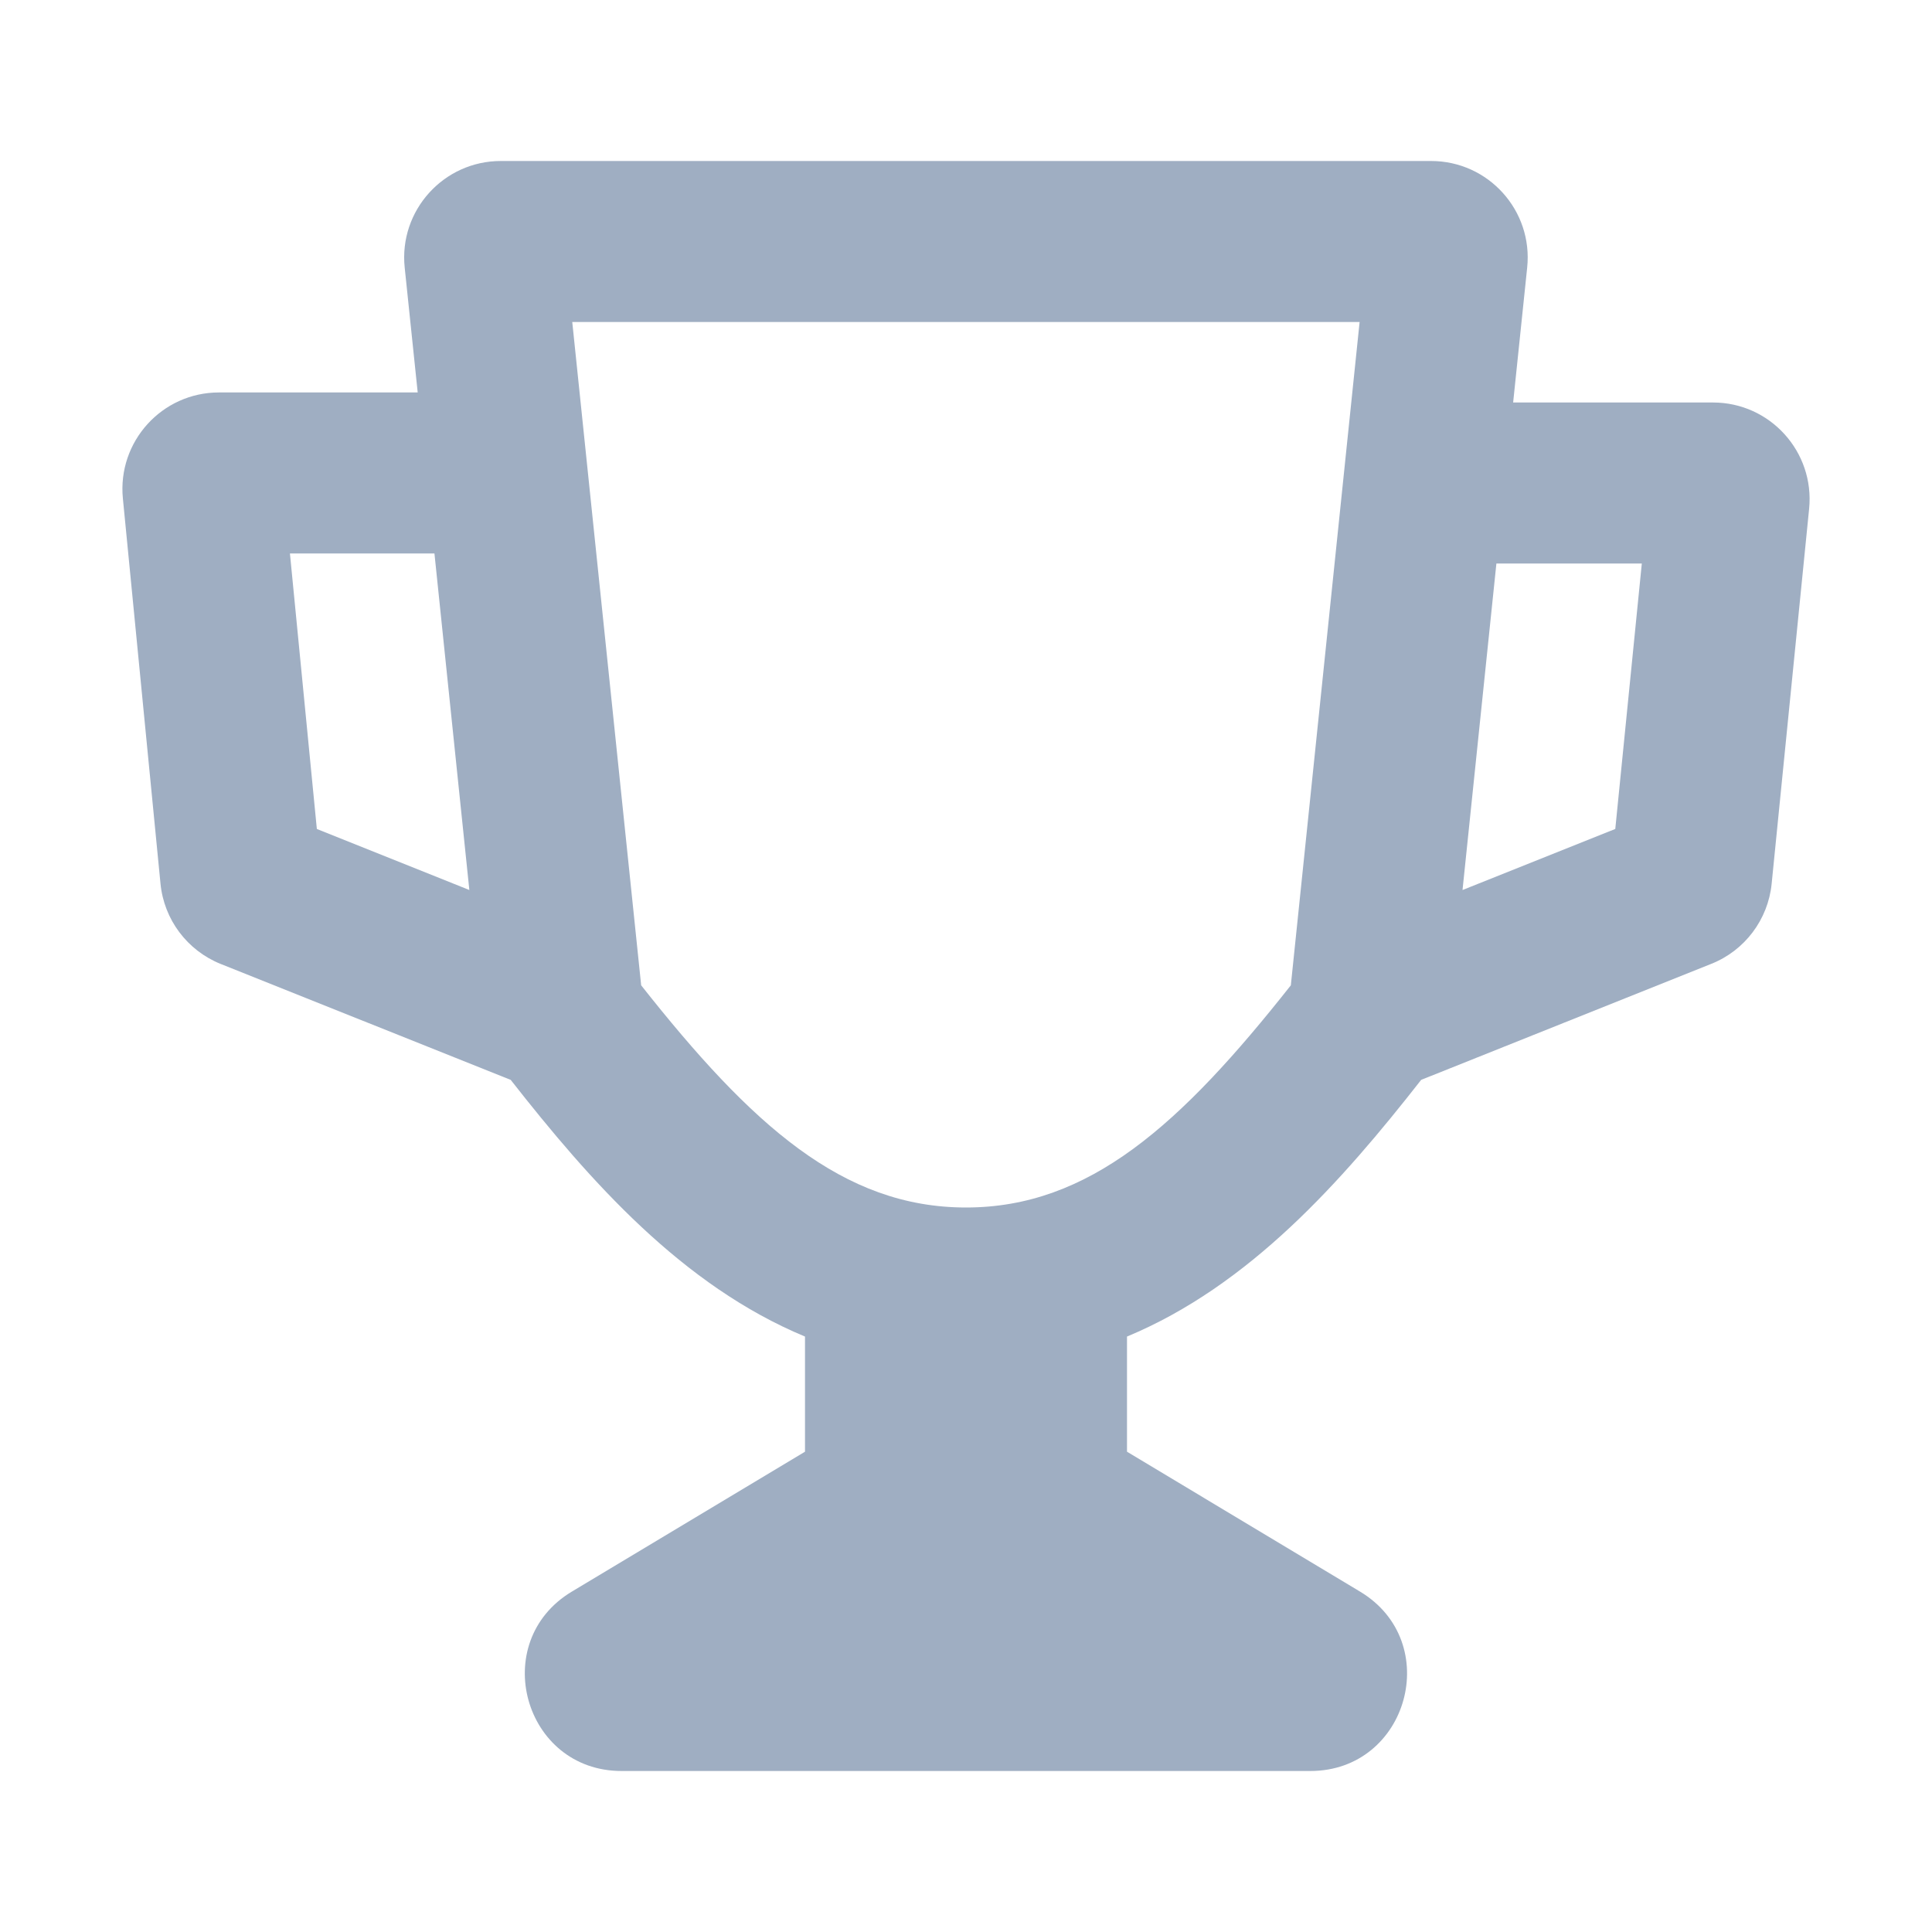 <?xml version="1.0" encoding="UTF-8"?> <svg xmlns="http://www.w3.org/2000/svg" width="15" height="15" viewBox="0 0 15 15" fill="none"><path fill-rule="evenodd" clip-rule="evenodd" d="M3.142 2.077C3.096 1.635 3.444 1.25 3.888 1.25H11.111C11.556 1.25 11.903 1.635 11.857 2.077L11.748 3.125H13.3C13.743 3.125 14.09 3.508 14.046 3.95L13.755 6.862C13.727 7.14 13.546 7.38 13.287 7.483L11.034 8.384C10.418 9.171 9.702 9.981 8.75 10.377V11.271L10.559 12.357C11.211 12.748 10.934 13.75 10.173 13.75H4.826C4.065 13.75 3.788 12.748 4.44 12.357L6.25 11.271V10.377C5.297 9.981 4.582 9.171 3.965 8.384L1.713 7.484C1.453 7.379 1.273 7.139 1.246 6.86L0.954 3.87C0.911 3.429 1.257 3.047 1.7 3.047H3.243L3.142 2.077ZM4.443 2.5L4.978 7.65C5.834 8.734 6.543 9.375 7.5 9.375C8.457 9.375 9.166 8.734 10.022 7.65L10.556 2.5H4.443ZM11.355 6.91L11.618 4.375H12.747L12.541 6.436L11.355 6.91ZM2.46 6.436L3.644 6.91L3.373 4.297H2.251L2.46 6.436Z" fill="#9FAEC2"></path></svg> 